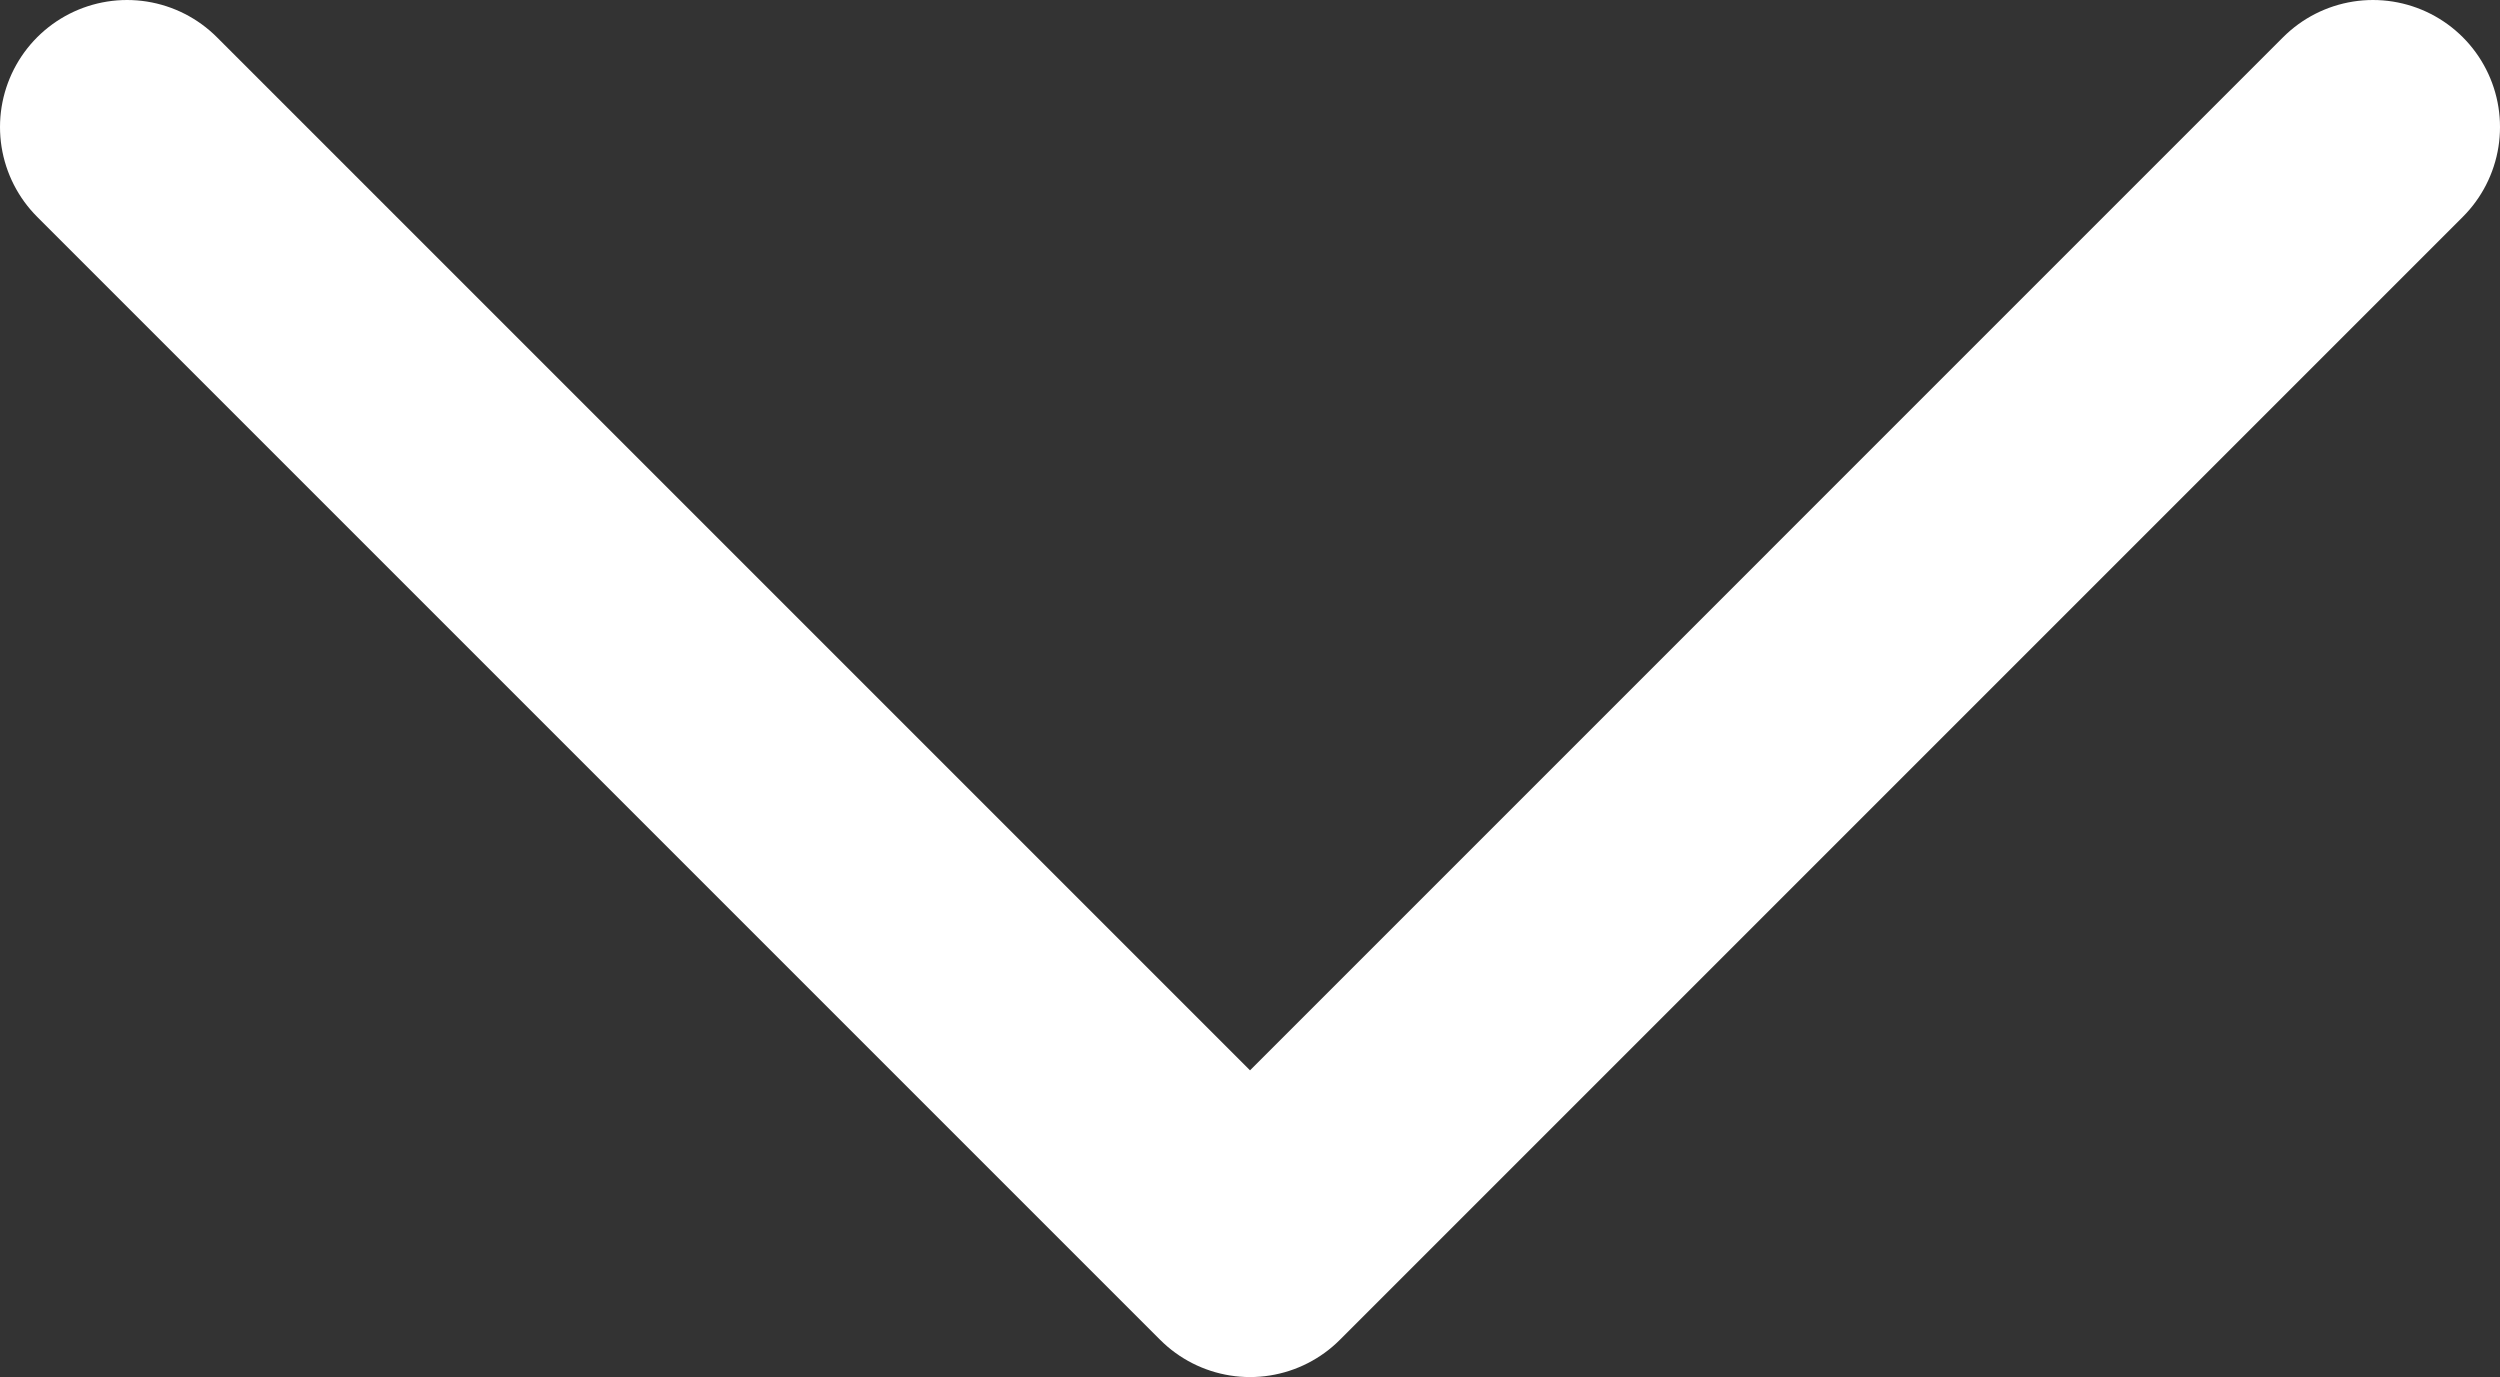 <!-- Generator: Adobe Illustrator 22.1.0, SVG Export Plug-In  -->
<svg version="1.1"
	 xmlns="http://www.w3.org/2000/svg" xmlns:xlink="http://www.w3.org/1999/xlink" xmlns:a="http://ns.adobe.com/AdobeSVGViewerExtensions/3.0/"
	 x="0px" y="0px" width="157.421px" height="86.711px" viewBox="0 0 157.421 86.711"
	 style="enable-background:new 0 0 157.421 86.711;" xml:space="preserve">
<rect x="0" y="0" width="157.421" height="86.711" fill="#333333" stroke="none"/>
<style type="text/css">
	.st0{fill:none;stroke:#FFFFFF;stroke-width:16;stroke-linecap:round;stroke-linejoin:round;stroke-miterlimit:10;}
</style>
<defs>
</defs>
<polyline class="st0" points="149.421,8 78.711,78.711 8,8 "/>
</svg>